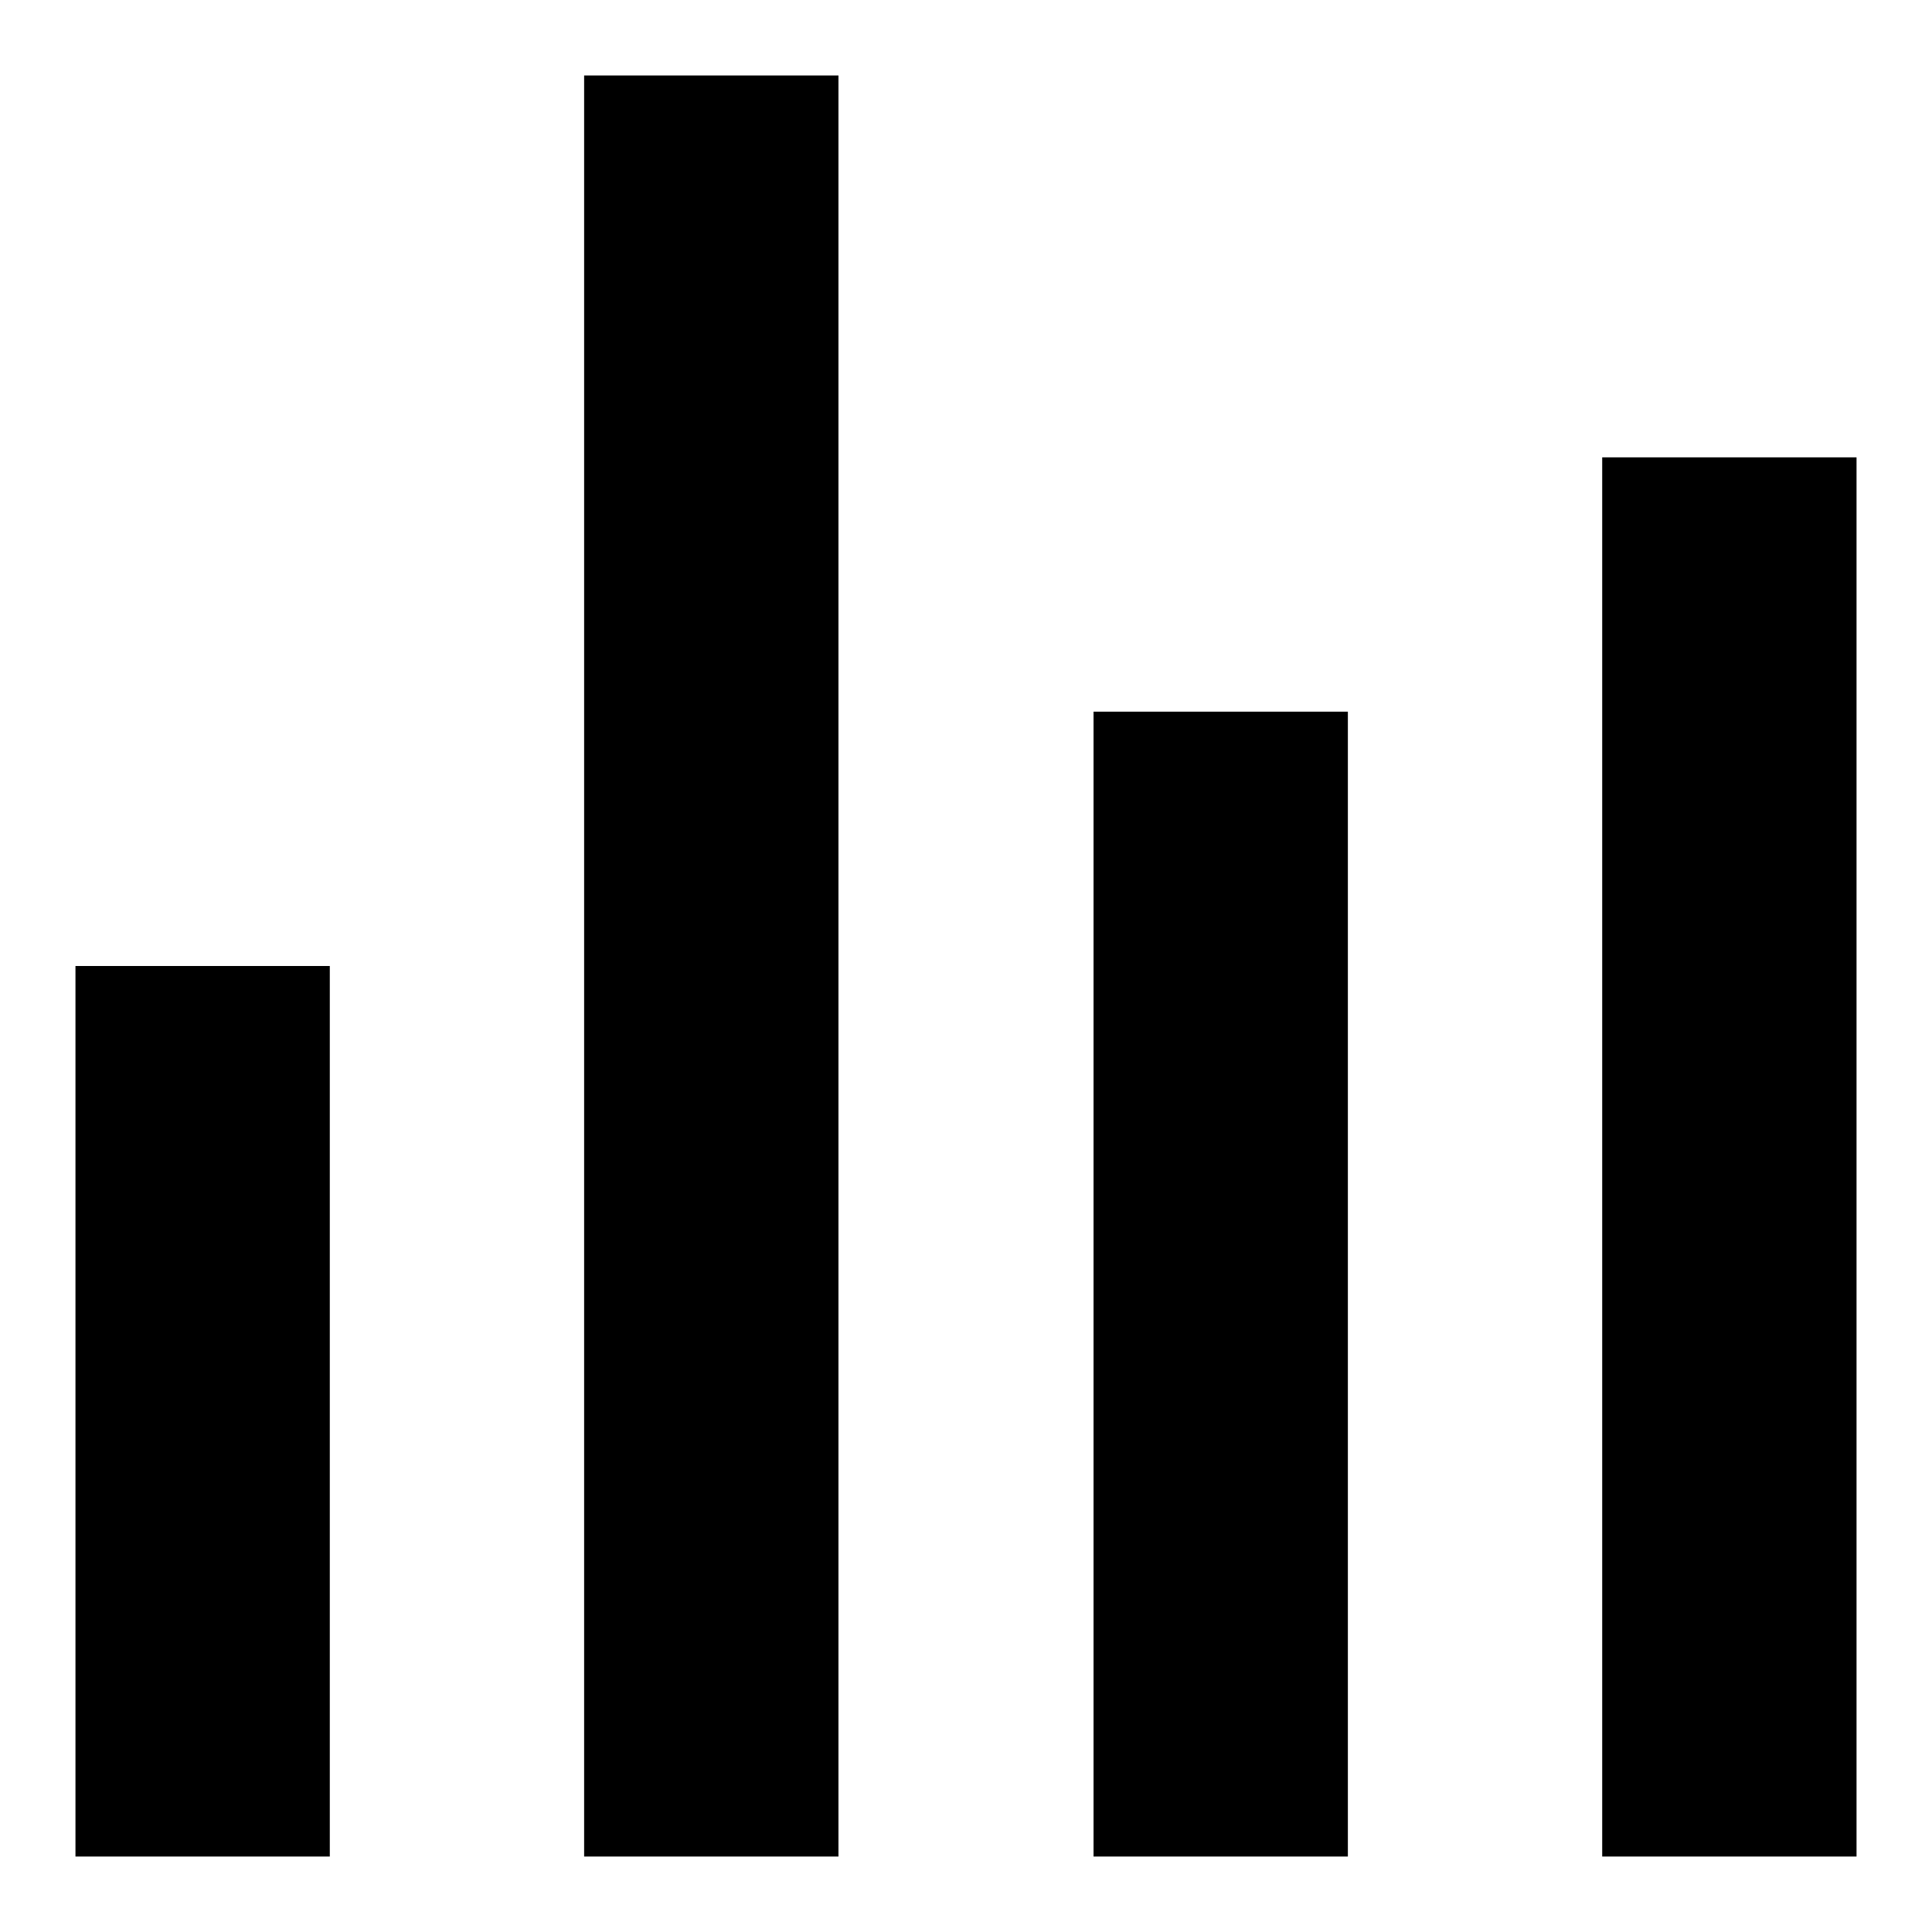 <?xml version="1.0" encoding="utf-8"?>
<!-- Svg Vector Icons : http://www.onlinewebfonts.com/icon -->
<!DOCTYPE svg PUBLIC "-//W3C//DTD SVG 1.1//EN" "http://www.w3.org/Graphics/SVG/1.1/DTD/svg11.dtd">
<svg version="1.1" xmlns="http://www.w3.org/2000/svg" xmlns:xlink="http://www.w3.org/1999/xlink" x="0px" y="0px" viewBox="0 0 256 256" enable-background="new 0 0 256 256" xml:space="preserve">
<g><g><path fill="#000000" d="M10,128h33.7v118H10V128z"/><path fill="#000000" d="M77.4,10h33.7v236H77.4V10z"/><path fill="#000000" d="M144.9,94.3h33.7V246h-33.7V94.3z"/><path fill="#000000" d="M212.3,60.6H246V246h-33.7V60.6z"/></g></g>
</svg>